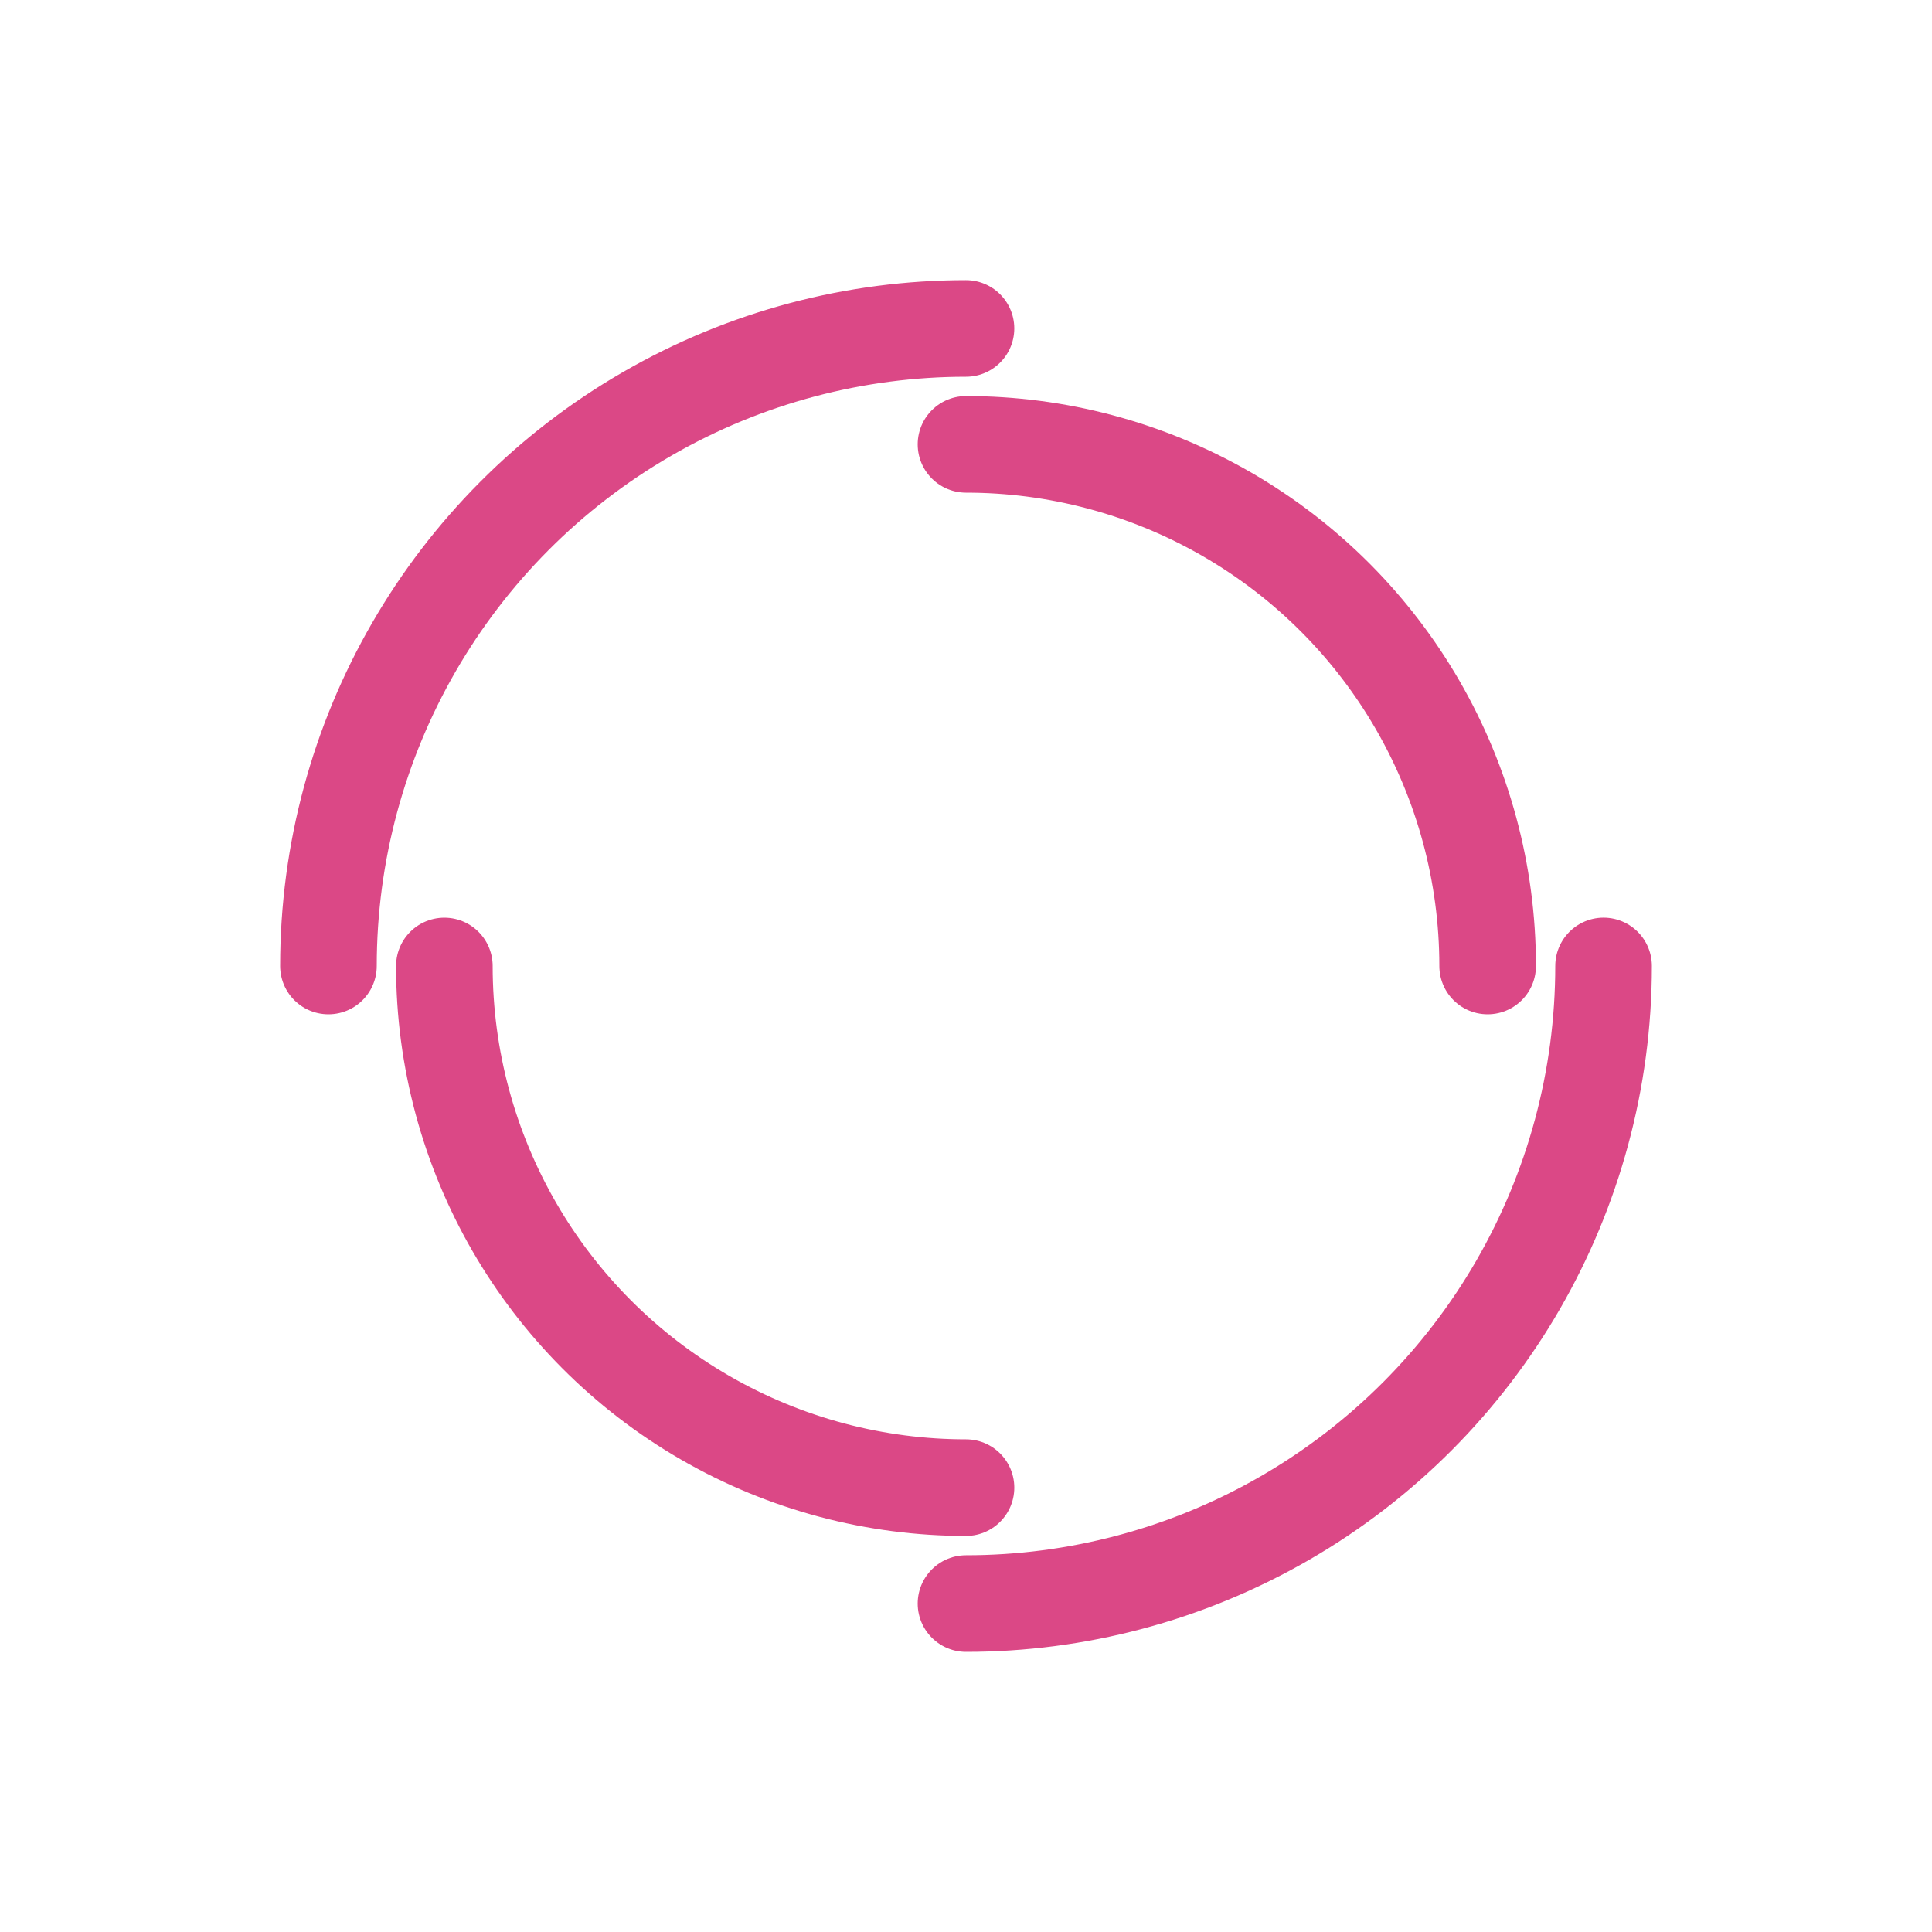 <svg xmlns="http://www.w3.org/2000/svg" xmlns:xlink="http://www.w3.org/1999/xlink" style="margin: auto; background: none; display: block; shape-rendering: auto;" width="230px" height="230px" viewBox="0 0 100 100" preserveAspectRatio="xMidYMid">
    <circle cx="50" cy="50" r="33" stroke-width="5" stroke="#db4886" stroke-dasharray="51.836 51.836" fill="none" stroke-linecap="round">
    <animateTransform attributeName="transform" type="rotate" dur="5s" repeatCount="indefinite" keyTimes="0;1" values="0 50 50;360 50 50"></animateTransform>
    </circle>
    <circle cx="50" cy="50" r="27" stroke-width="5" stroke="#db4886" stroke-dasharray="42.412 42.412" stroke-dashoffset="42.412" fill="none" stroke-linecap="round">
    <animateTransform attributeName="transform" type="rotate" dur="5s" repeatCount="indefinite" keyTimes="0;1" values="0 50 50;-360 50 50"></animateTransform>
    </circle>
</svg>
